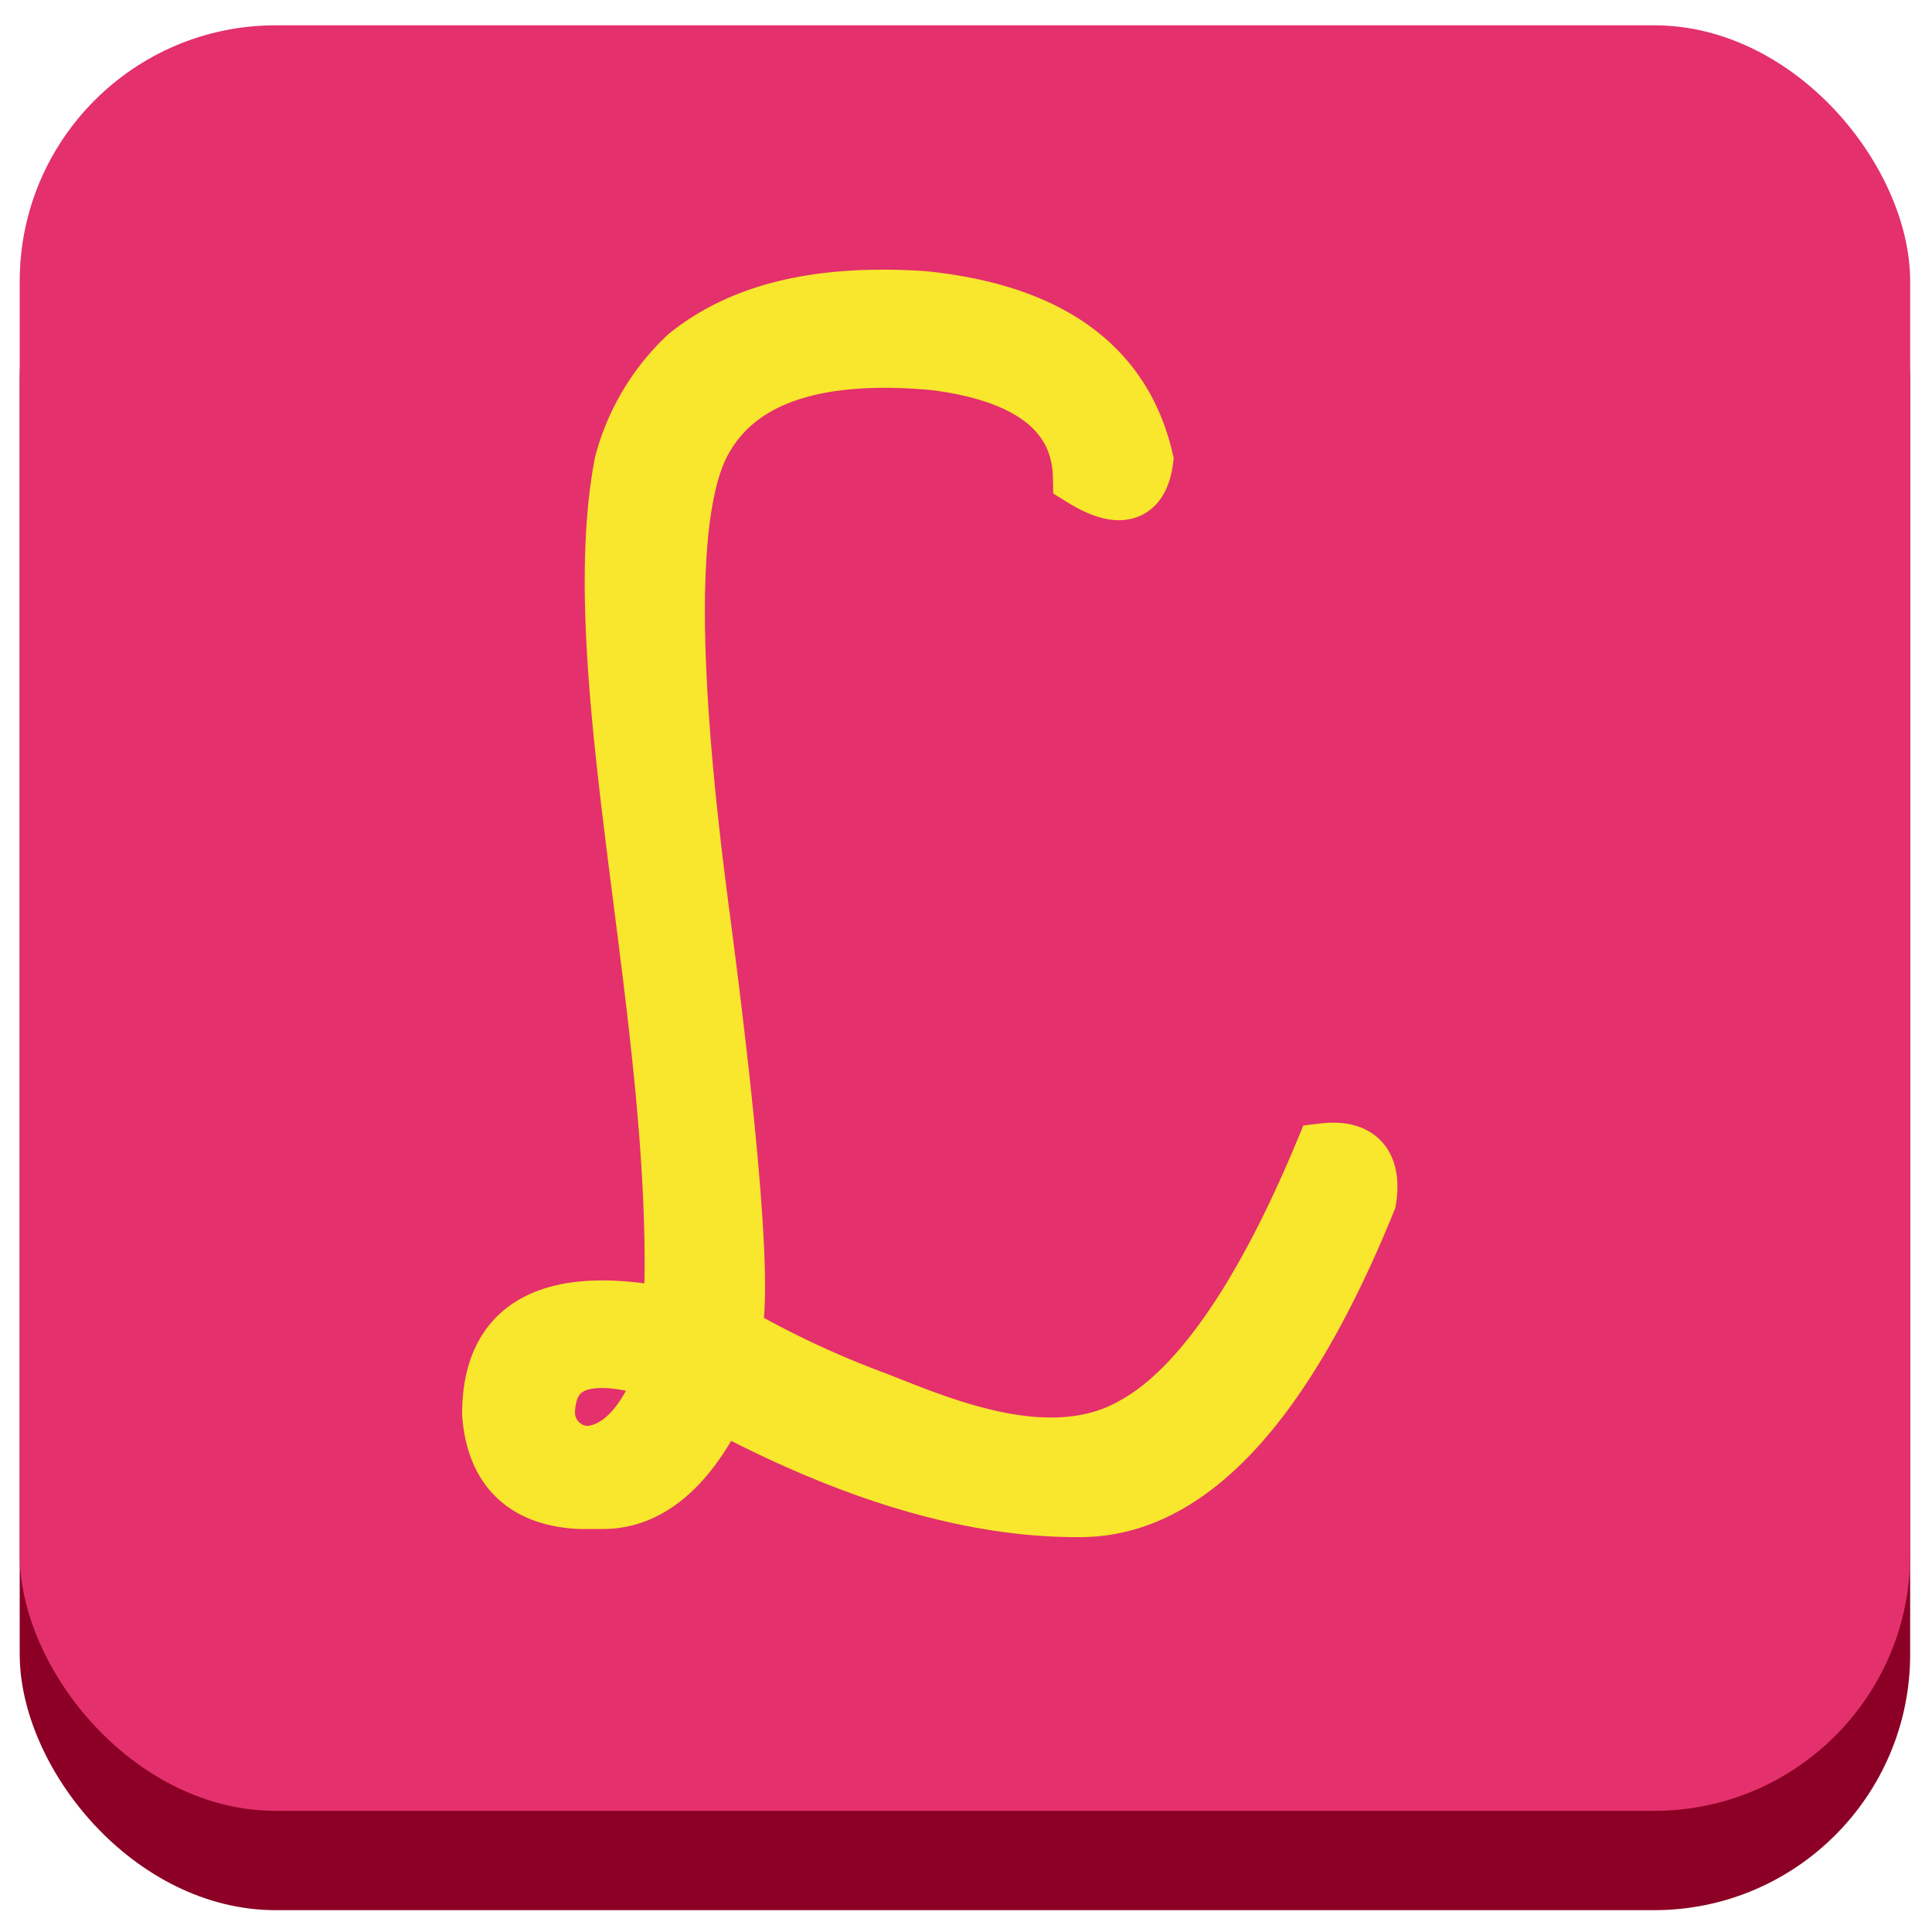 <svg id="Capa_1" data-name="Capa 1" xmlns="http://www.w3.org/2000/svg" viewBox="0 0 100 100"><defs><style>.cls-1{fill:#8b0024;}.cls-2{fill:#e4306d;}.cls-3{fill:#f8e72d;stroke:#f8e72d;stroke-miterlimit:10;stroke-width:3px;}</style></defs><rect class="cls-1" x="1.02" y="6.45" width="97.85" height="92.42" rx="13.25"/><rect class="cls-2" x="1.02" y="1.31" width="97.85" height="92.42" rx="13.25"/><path class="cls-3" d="M56,24.7c-.07-3.32-2.61-5.37-7.62-6-6.14-.57-10.17.77-12,4.09s-1.84,11.44-.14,24.35S38.44,67.4,37.88,69a48.85,48.85,0,0,0,7.55,3.53c3.39,1.34,9,3.74,13.27,1.27C62,72,65.34,67.26,68.51,59.64c1.77-.21,2.55.63,2.26,2.47C66.47,72.7,61.53,78,56,78.06s-11.79-1.76-18.78-5.5c-1.62,3.38-3.67,5.08-6,5.08H30c-2.82-.14-4.37-1.63-4.58-4.45,0-4.59,3.1-6.28,9.38-5,.71-14.75-4.65-33.11-2.54-44.19a11.74,11.74,0,0,1,3.32-5.57c2.89-2.33,6.92-3.25,12.21-2.9q9.75,1,11.44,8.26C59,25.62,57.93,25.9,56,24.7ZM30.47,75.31c1.62-.14,3-1.55,4-4.31-4-1.34-6.14-.63-6.21,2.12A2.2,2.2,0,0,0,30.47,75.31Z"/></svg>